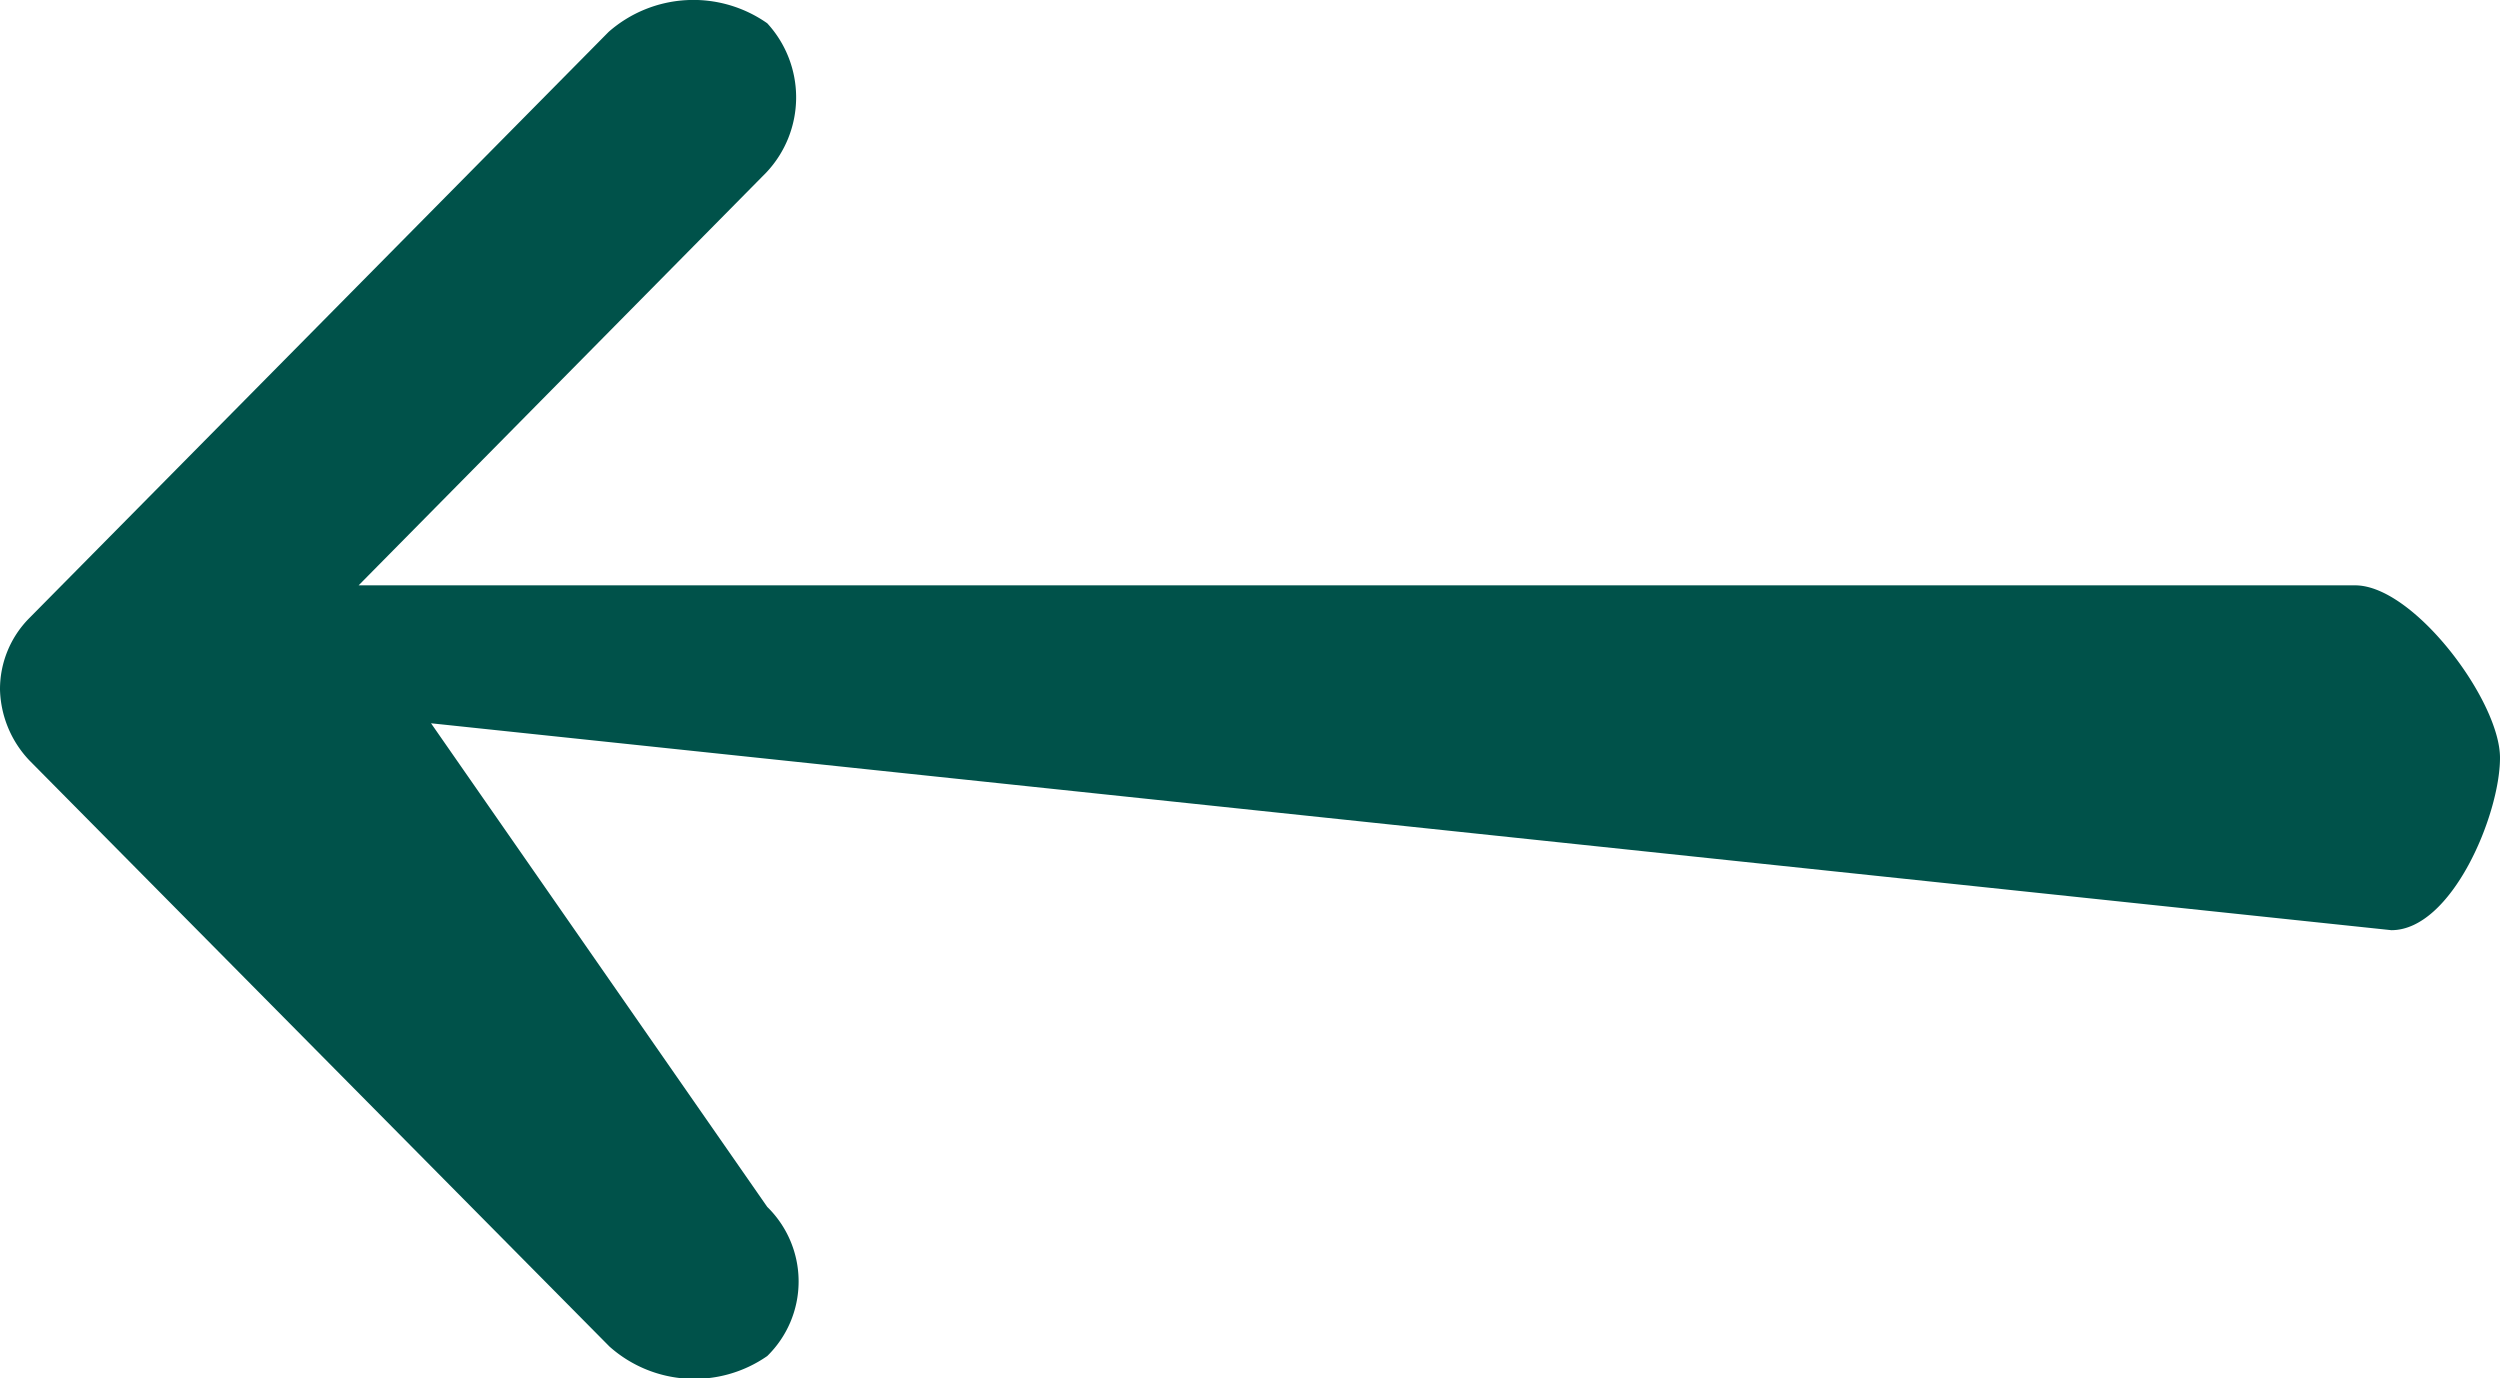 <svg xmlns="http://www.w3.org/2000/svg" viewBox="0 0 29 15.99"><defs><style>.cls-1{fill:#00524A;}</style></defs><g id="Calque_2" data-name="Calque 2"><g id="Calque_1-2" data-name="Calque 1"><path id="Fill_1" data-name="Fill 1" class="cls-1" d="M0,8a1.24,1.24,0,0,0,.34.82l6.73,6.8a1.48,1.48,0,0,0,1.83.11A1.21,1.21,0,0,0,8.9,14h0L5,8.39l22.74,2.4c.7,0,1.26-1.34,1.26-2s-1-2-1.68-2H4.16L8.89,2A1.27,1.27,0,0,0,8.9.27a1.49,1.49,0,0,0-1.84.1L.34,7.17A1.17,1.17,0,0,0,0,8Z"/></g></g></svg>
